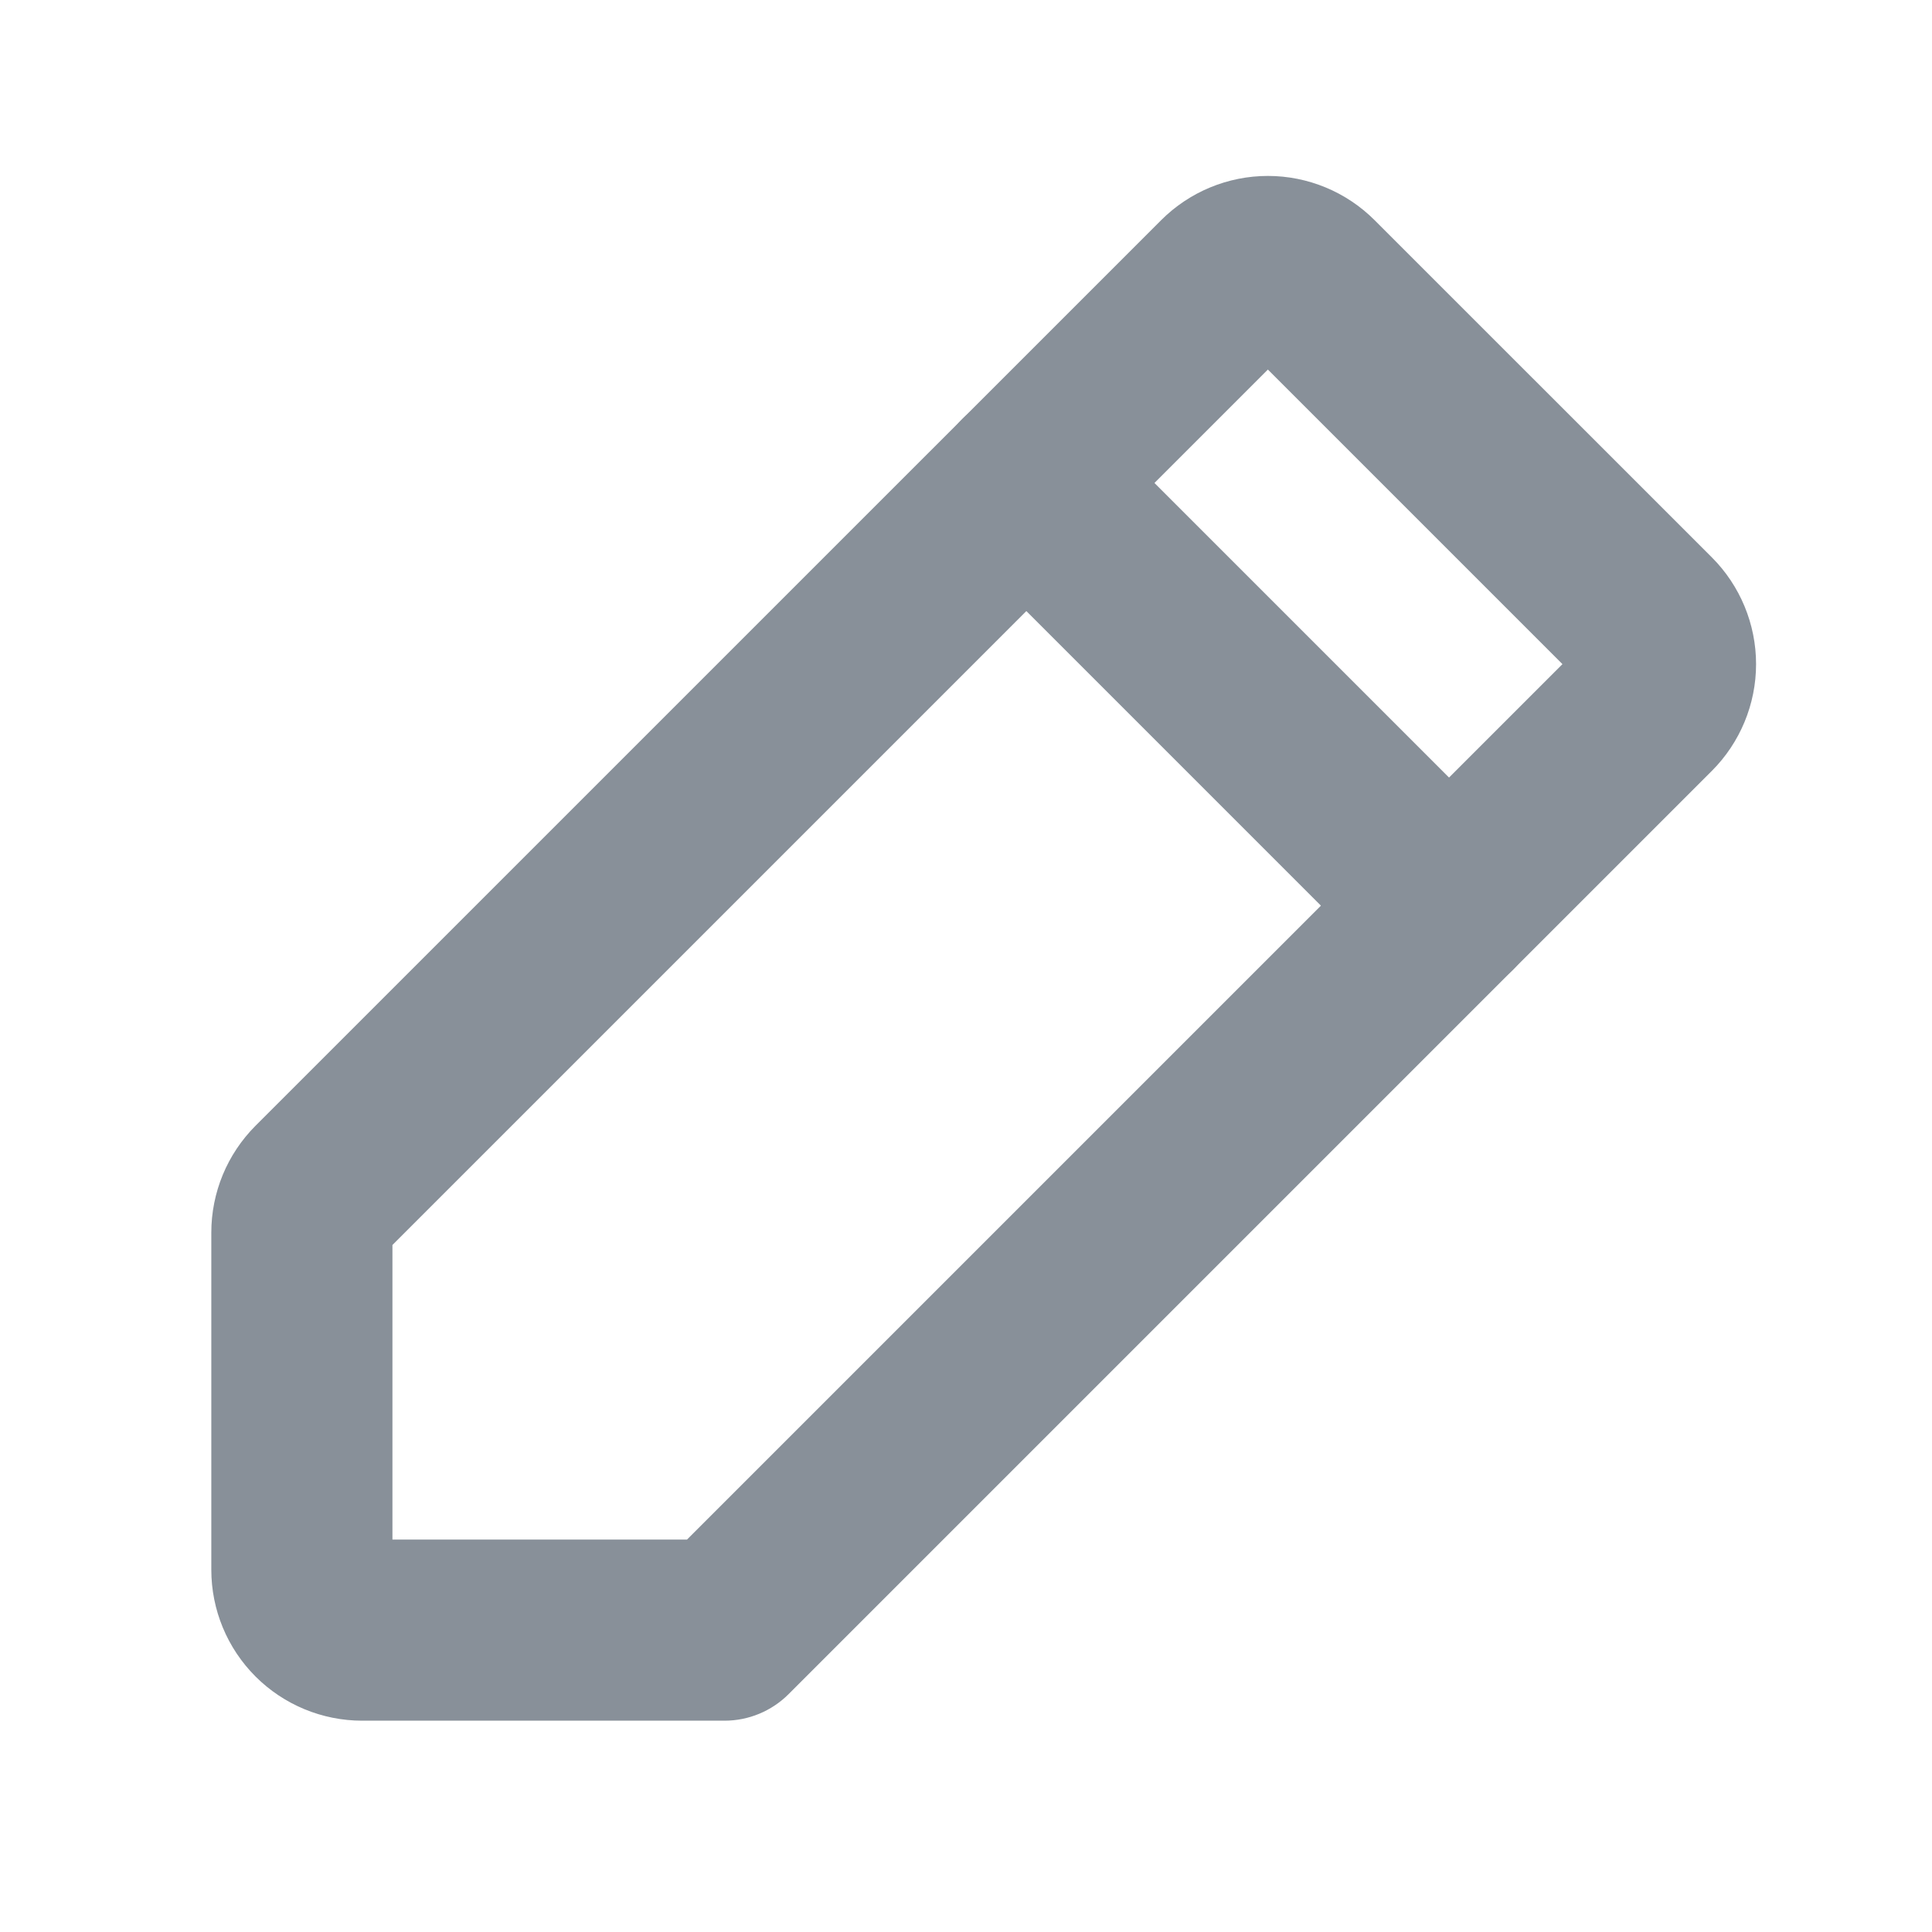 <svg width="32" height="32" viewBox="0 0 32 32" fill="none" xmlns="http://www.w3.org/2000/svg">
<path fill-rule="evenodd" clip-rule="evenodd" d="M21 6.121L6.5 20.621V25.5H11.379L25.879 11L21 6.121ZM6.354 20.767L6.354 20.768L6 20.414L6.354 20.768C6.354 20.768 6.354 20.767 6.354 20.767ZM19.232 3.647C19.701 3.178 20.337 2.914 21 2.914C21.663 2.914 22.299 3.178 22.768 3.647L28.354 9.232L27.293 10.293L28.354 9.232C28.822 9.701 29.086 10.337 29.086 11C29.086 11.663 28.822 12.299 28.354 12.768L13.061 28.061C12.779 28.342 12.398 28.5 12 28.5H6C5.337 28.5 4.701 28.237 4.232 27.768C3.763 27.299 3.5 26.663 3.5 26V20.414C3.5 20.086 3.565 19.761 3.69 19.458C3.816 19.154 4 18.879 4.232 18.646L19.232 3.647L20.293 4.707L19.232 3.647Z" fill="#889099"/>
<path fill-rule="evenodd" clip-rule="evenodd" d="M15.939 6.939C16.525 6.354 17.475 6.354 18.061 6.939L25.061 13.939C25.646 14.525 25.646 15.475 25.061 16.061C24.475 16.646 23.525 16.646 22.939 16.061L15.939 9.061C15.354 8.475 15.354 7.525 15.939 6.939Z" fill="#889099"/>
</svg>
